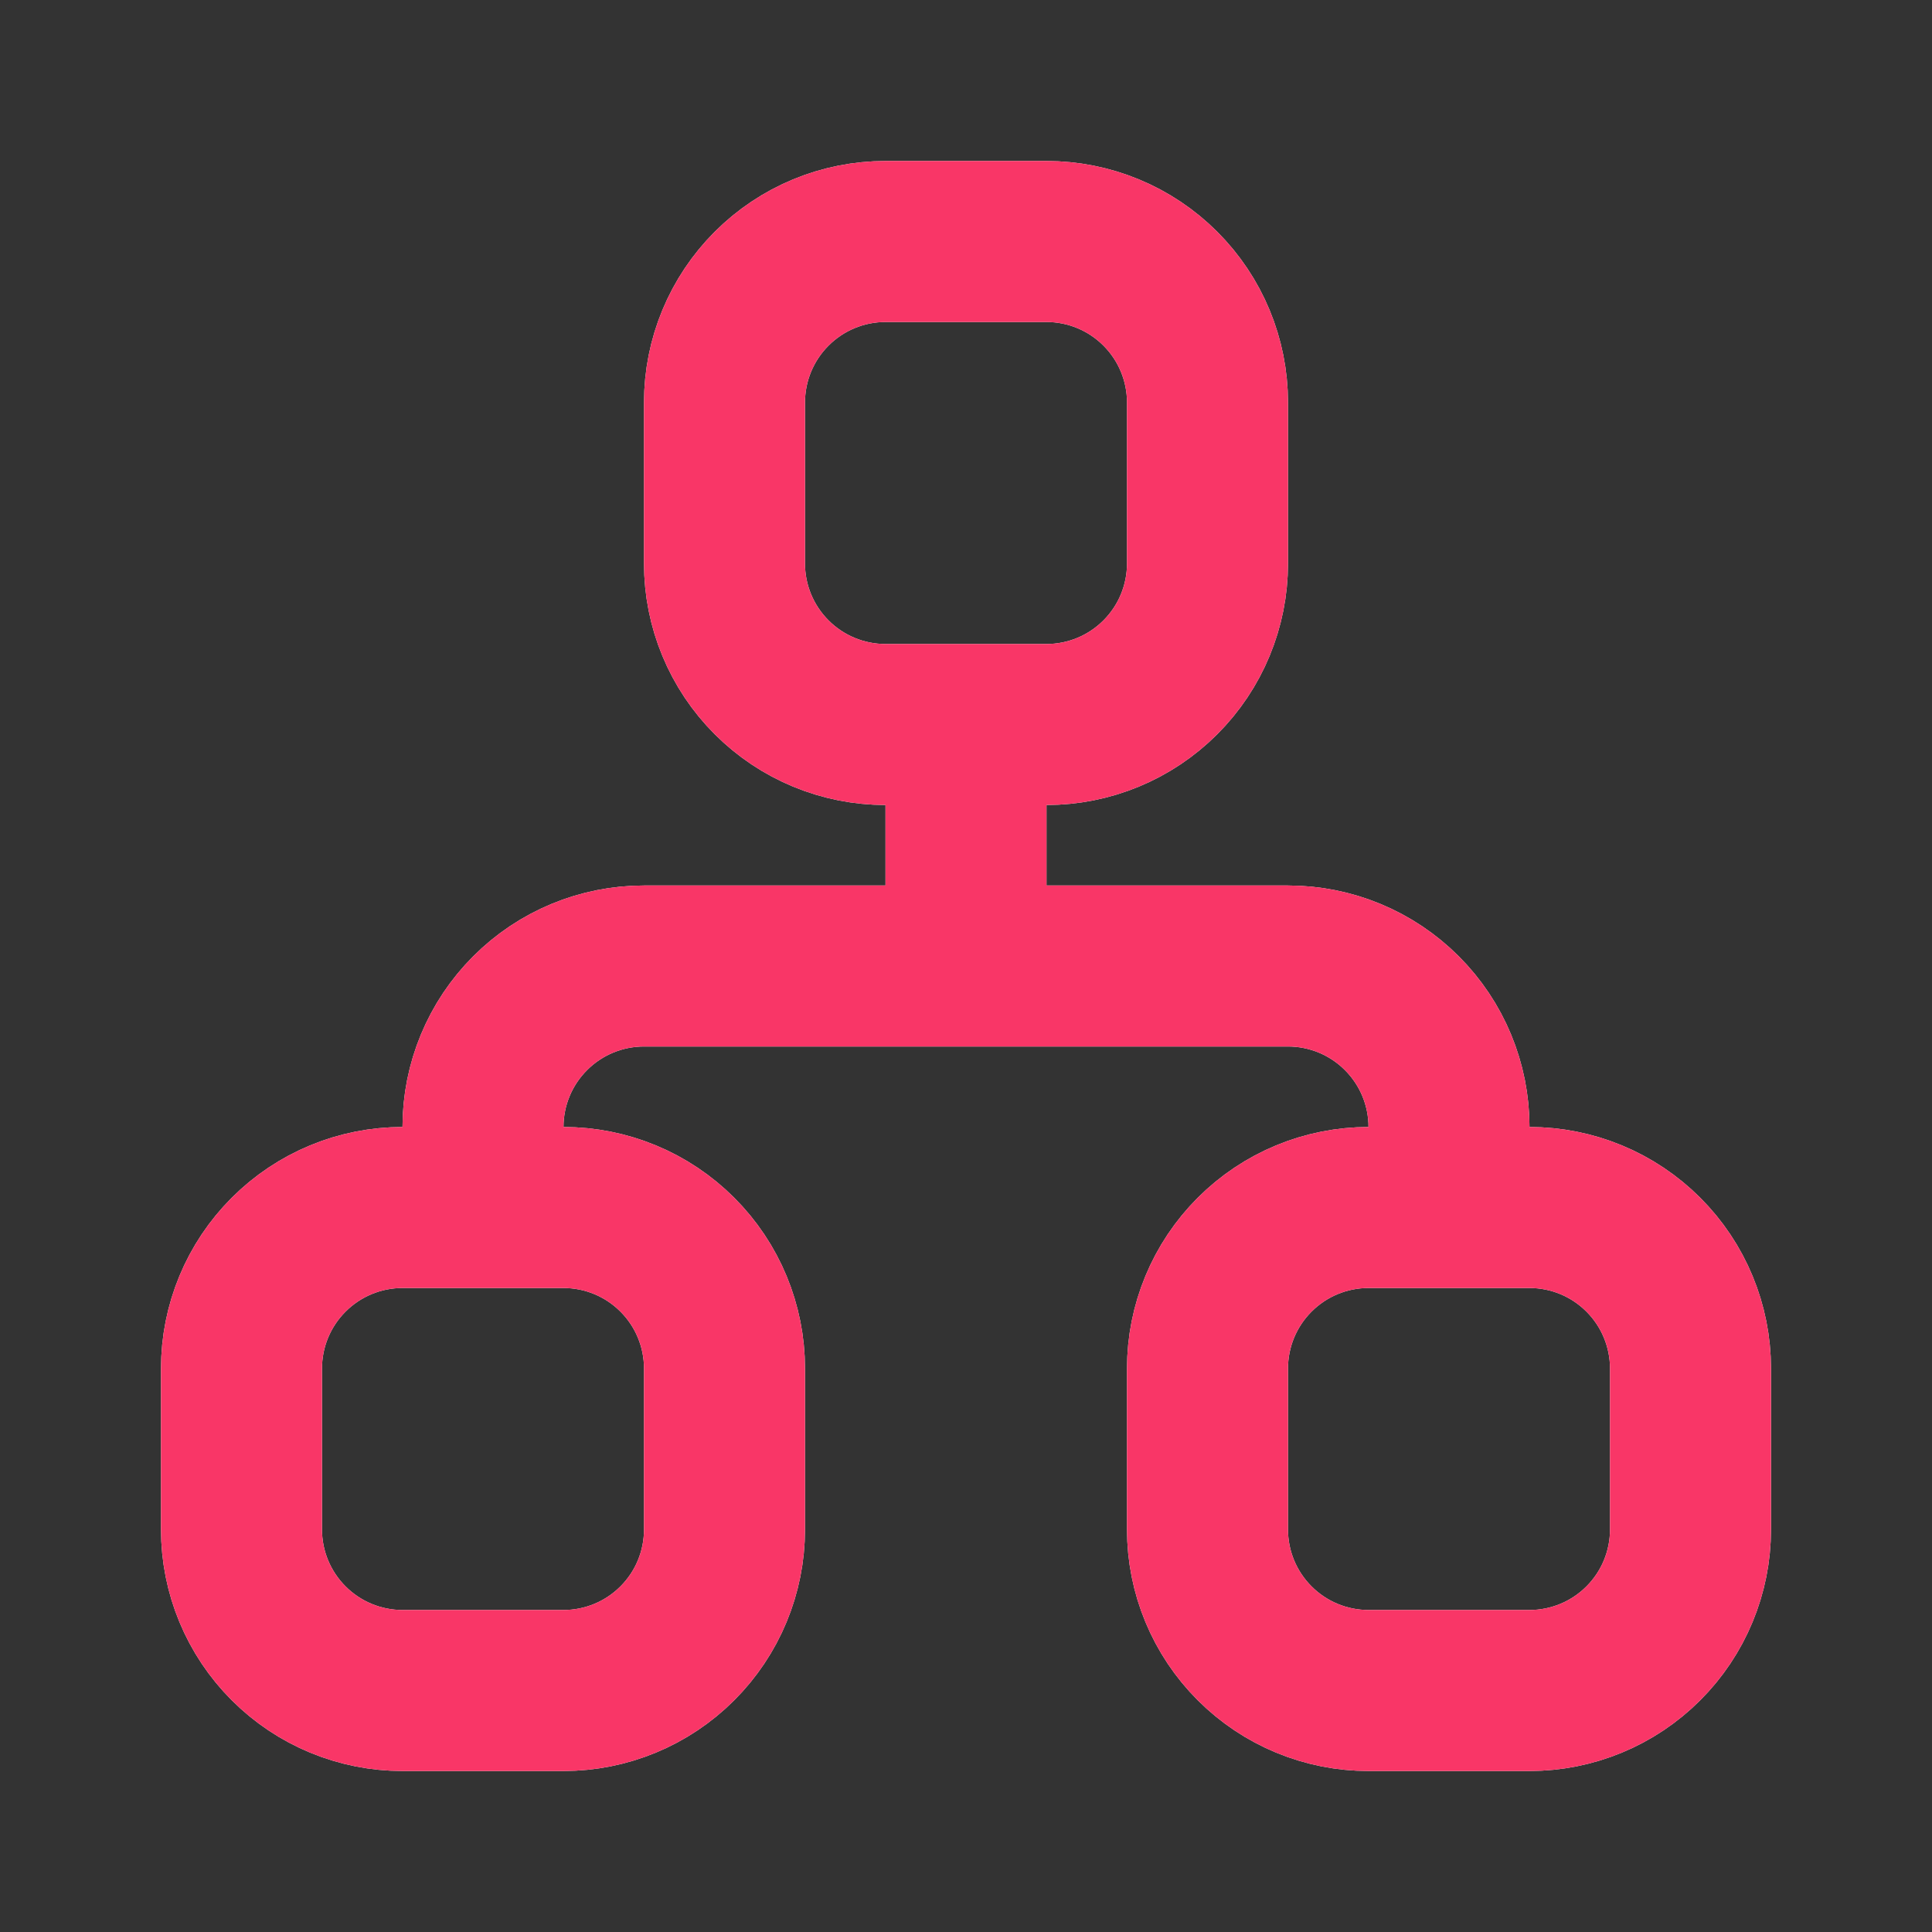 <svg width="48" height="48" viewBox="0 0 48 48" fill="none" xmlns="http://www.w3.org/2000/svg">
<rect x="0" y="0" width="48" height="48" fill="#333333" stroke="none"/>
<path d="M12 30V28C12 26.939 12.421 25.922 13.172 25.172C13.922 24.421 14.939 24 16 24H32C33.061 24 34.078 24.421 34.828 25.172C35.579 25.922 36 26.939 36 28V30M24 18V24M6 34C6 32.939 6.421 31.922 7.172 31.172C7.922 30.421 8.939 30 10 30H14C15.061 30 16.078 30.421 16.828 31.172C17.579 31.922 18 32.939 18 34V38C18 39.061 17.579 40.078 16.828 40.828C16.078 41.579 15.061 42 14 42H10C8.939 42 7.922 41.579 7.172 40.828C6.421 40.078 6 39.061 6 38V34ZM30 34C30 32.939 30.421 31.922 31.172 31.172C31.922 30.421 32.939 30 34 30H38C39.061 30 40.078 30.421 40.828 31.172C41.579 31.922 42 32.939 42 34V38C42 39.061 41.579 40.078 40.828 40.828C40.078 41.579 39.061 42 38 42H34C32.939 42 31.922 41.579 31.172 40.828C30.421 40.078 30 39.061 30 38V34ZM18 10C18 8.939 18.421 7.922 19.172 7.172C19.922 6.421 20.939 6 22 6H26C27.061 6 28.078 6.421 28.828 7.172C29.579 7.922 30 8.939 30 10V14C30 15.061 29.579 16.078 28.828 16.828C28.078 17.579 27.061 18 26 18H22C20.939 18 19.922 17.579 19.172 16.828C18.421 16.078 18 15.061 18 14V10Z" stroke="white" stroke-width="4" stroke-linecap="round" stroke-linejoin="round"/>
<path d="M12 30V28C12 26.939 12.421 25.922 13.172 25.172C13.922 24.421 14.939 24 16 24H32C33.061 24 34.078 24.421 34.828 25.172C35.579 25.922 36 26.939 36 28V30M24 18V24M6 34C6 32.939 6.421 31.922 7.172 31.172C7.922 30.421 8.939 30 10 30H14C15.061 30 16.078 30.421 16.828 31.172C17.579 31.922 18 32.939 18 34V38C18 39.061 17.579 40.078 16.828 40.828C16.078 41.579 15.061 42 14 42H10C8.939 42 7.922 41.579 7.172 40.828C6.421 40.078 6 39.061 6 38V34ZM30 34C30 32.939 30.421 31.922 31.172 31.172C31.922 30.421 32.939 30 34 30H38C39.061 30 40.078 30.421 40.828 31.172C41.579 31.922 42 32.939 42 34V38C42 39.061 41.579 40.078 40.828 40.828C40.078 41.579 39.061 42 38 42H34C32.939 42 31.922 41.579 31.172 40.828C30.421 40.078 30 39.061 30 38V34ZM18 10C18 8.939 18.421 7.922 19.172 7.172C19.922 6.421 20.939 6 22 6H26C27.061 6 28.078 6.421 28.828 7.172C29.579 7.922 30 8.939 30 10V14C30 15.061 29.579 16.078 28.828 16.828C28.078 17.579 27.061 18 26 18H22C20.939 18 19.922 17.579 19.172 16.828C18.421 16.078 18 15.061 18 14V10Z" stroke="#F93667" stroke-width="4" stroke-linecap="round" stroke-linejoin="round"/>
</svg>
